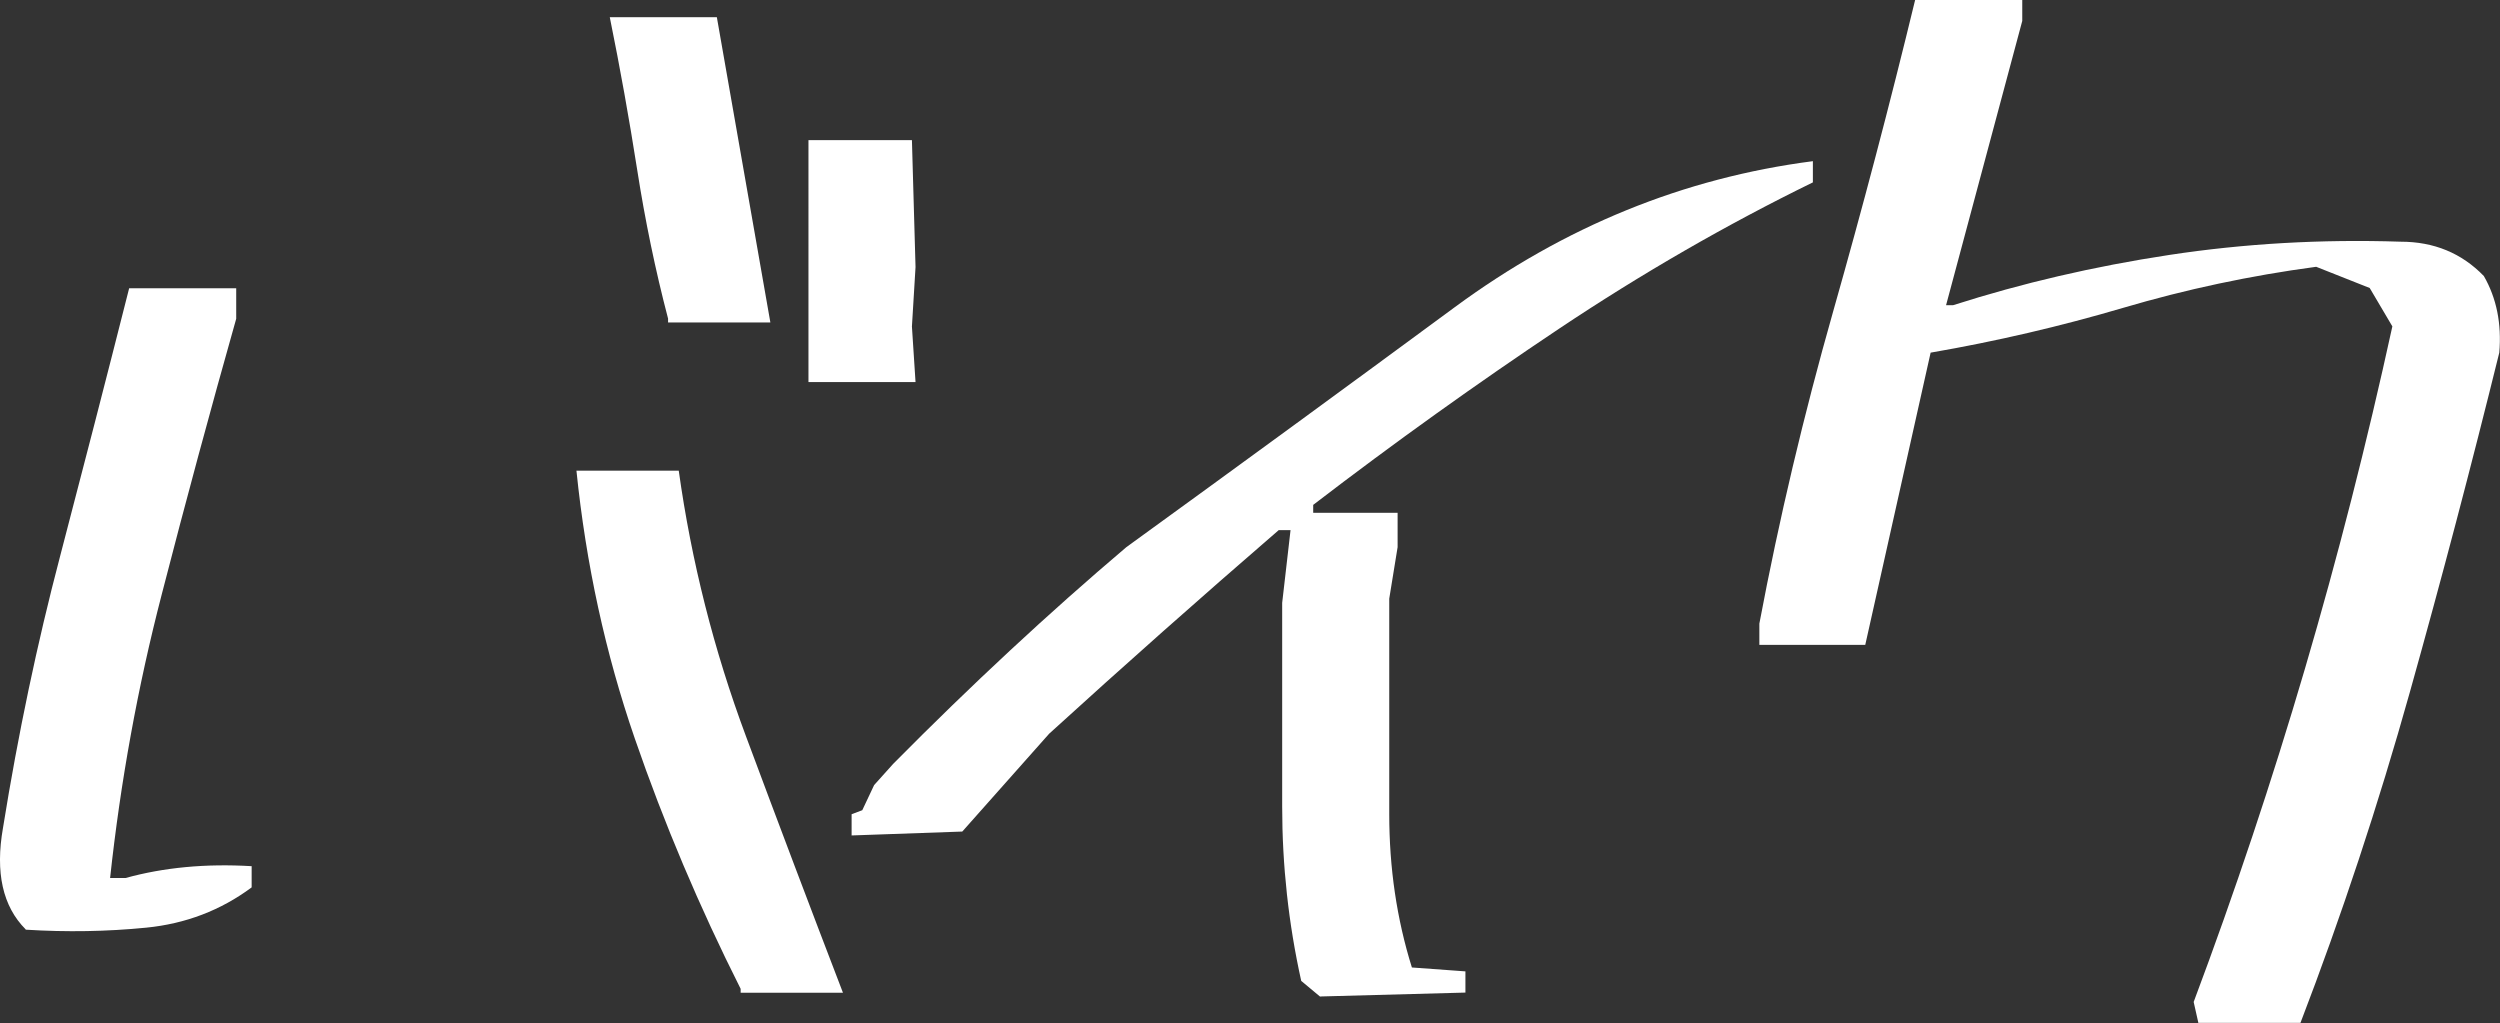 <?xml version="1.0" encoding="UTF-8"?>
<svg id="_レイヤー_2" data-name="レイヤー 2" xmlns="http://www.w3.org/2000/svg" viewBox="0 0 173.26 70.91">
  <rect x="0" y="0" width="173.26" height="70.91" fill="#333333" stroke="none"/>
  <defs>
    <style>
      .cls-1 {
        fill: none;
      }

      .cls-1, .cls-2 {
        stroke-width: 0px;
      }

      .cls-2 {
        fill: #fff;
      }
    </style>
  </defs>
  <g id="_レイヤー_1-2" data-name="レイヤー 1">
    <g id="keyword03_jp">
      <rect class="cls-1" x="8.8" y="7.31" width="157.06" height="61.15"/>
      <path class="cls-2" d="m1.78,64.41c-1.59-1.59-2.12-3.94-1.57-7.05,1.04-6.47,2.36-12.75,3.96-18.83,1.59-6.08,3.19-12.26,4.78-18.55h7.42v2.11c-1.76,6.23-3.48,12.58-5.15,19.06-1.68,6.47-2.87,13.04-3.59,19.7h1.07c2.64-.73,5.55-1.01,8.74-.82v1.47c-2.14,1.59-4.58,2.52-7.3,2.79-2.72.27-5.51.32-8.37.14Zm49.55,4.4v-.28c-2.86-5.68-5.31-11.47-7.34-17.36-2.03-5.89-3.38-12.08-4.04-18.55h7.09c.88,6.29,2.43,12.43,4.66,18.41,2.23,5.99,4.47,11.91,6.72,17.77h-7.09Zm-5.03-46.45v-.28c-.88-3.36-1.59-6.79-2.14-10.31-.55-3.51-1.18-7.04-1.9-10.58h7.42l3.71,21.16h-7.09Zm9.73,4.12V9.71h7.17l.25,8.8-.25,4.12.25,3.85h-7.42Z"/>
      <path class="cls-2" d="m91.5,69.08l-1.32-1.1c-.88-3.97-1.32-8-1.32-12.09v-14.11l.58-5.04h-.82c-5.44,4.7-10.75,9.41-15.91,14.11l-6.02,6.78-7.67.27v-1.47l.74-.28.82-1.74,1.32-1.47c5.44-5.5,10.83-10.5,16.16-15.02,7.59-5.5,15.17-11.04,22.76-16.63,7.59-5.59,15.86-8.96,24.82-10.12v1.47c-5.99,2.93-11.85,6.31-17.56,10.12-5.72,3.82-11.41,7.89-17.07,12.23v.55h5.85v2.38l-.58,3.57v14.93c0,3.73.52,7.27,1.57,10.63l3.71.27v1.47l-10.06.27Z"/>
      <path class="cls-2" d="m152.36,70.91l-.33-1.47c2.86-7.63,5.43-15.33,7.71-23.09,2.28-7.76,4.3-15.67,6.06-23.73l-1.57-2.66-3.71-1.47c-4.56.61-9.02,1.56-13.36,2.84-4.34,1.28-8.79,2.32-13.36,3.11l-4.53,20.25h-7.34v-1.47c1.37-7.27,3.08-14.47,5.11-21.62,2.03-7.15,3.93-14.35,5.69-21.62h7.42v1.47l-5.28,19.7h.49c4.78-1.53,9.77-2.69,14.97-3.48,5.19-.79,10.54-1.1,16.04-.92,2.31,0,4.23.79,5.77,2.38.88,1.53,1.24,3.3,1.07,5.31-1.93,7.82-3.99,15.65-6.19,23.5-2.2,7.85-4.73,15.5-7.59,22.95h-7.09Z"/>
    </g>
  </g>
</svg>